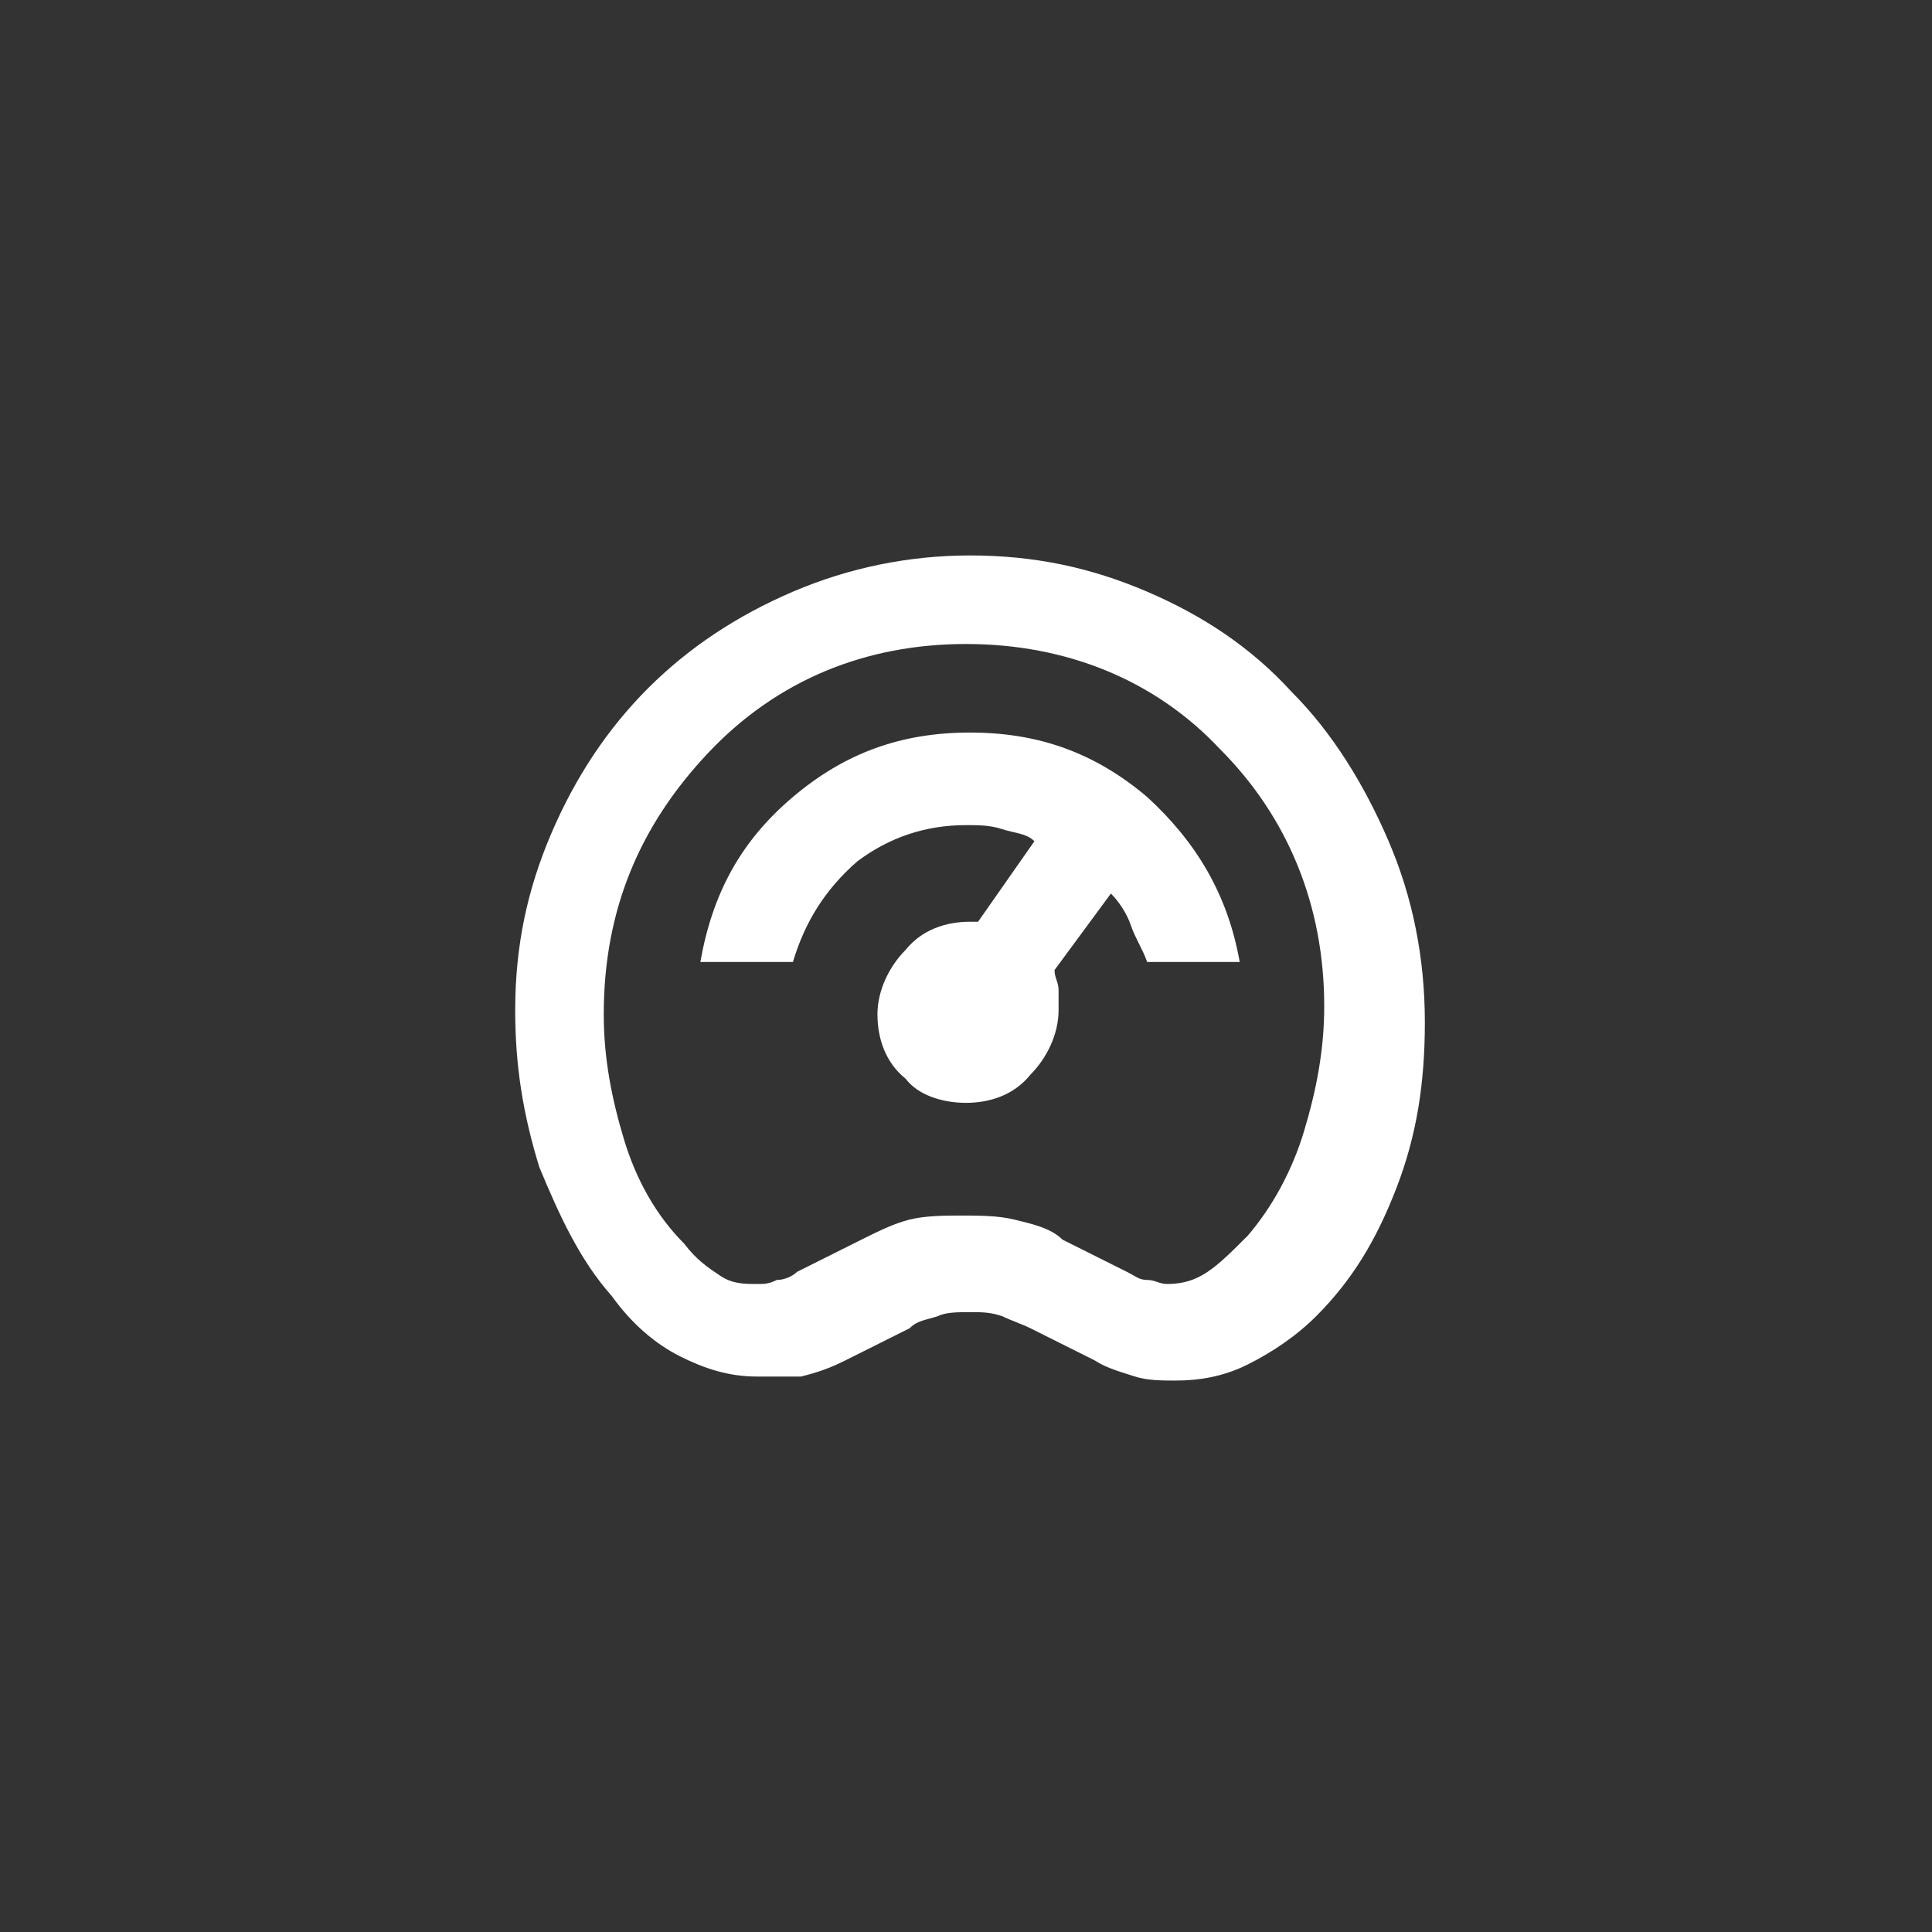 <?xml version="1.0" encoding="UTF-8"?>
<svg xmlns="http://www.w3.org/2000/svg" xmlns:xlink="http://www.w3.org/1999/xlink" version="1.1" id="Capa_1" x="0px" y="0px" width="48px" height="48px" viewBox="0 0 48 48" style="enable-background:new 0 0 48 48;" xml:space="preserve">
<rect x="0" y="0" width="48" height="48" fill="#333333" stroke="none"/>
<style type="text/css">
	.st0{fill:#FFFFFF;}
</style>
<path class="st0" d="M18.8,34.2c-0.7,0-1.3-0.2-1.9-0.5c-0.6-0.3-1.2-0.8-1.7-1.5c-0.8-0.9-1.3-2-1.8-3.2c-0.4-1.3-0.6-2.5-0.6-3.9  c0-1.6,0.3-3,0.9-4.4s1.4-2.6,2.4-3.6c1-1,2.2-1.8,3.6-2.4c1.4-0.6,2.9-0.9,4.4-0.9c1.6,0,3,0.3,4.4,0.9s2.6,1.4,3.6,2.5  c1,1,1.8,2.3,2.4,3.7c0.6,1.4,0.9,2.9,0.9,4.5c0,1.5-0.2,2.8-0.7,4.1s-1.1,2.3-2,3.2c-0.5,0.5-1.1,0.9-1.7,1.2  c-0.6,0.3-1.2,0.4-1.8,0.4c-0.3,0-0.7,0-1-0.1c-0.3-0.1-0.7-0.2-1-0.4l-1.6-0.8c-0.2-0.1-0.5-0.2-0.7-0.3c-0.3-0.1-0.5-0.1-0.8-0.1  s-0.6,0-0.8,0.1c-0.3,0.1-0.5,0.1-0.7,0.3l-1.6,0.8c-0.4,0.2-0.7,0.3-1.1,0.4C19.5,34.2,19.1,34.2,18.8,34.2z M18.8,31.9  c0.2,0,0.3,0,0.5-0.1c0.2,0,0.4-0.1,0.5-0.2l1.6-0.8c0.4-0.2,0.8-0.4,1.2-0.5c0.4-0.1,0.9-0.1,1.3-0.1c0.4,0,0.9,0,1.3,0.1  c0.4,0.1,0.9,0.2,1.2,0.5l1.6,0.8c0.2,0.1,0.3,0.2,0.5,0.2c0.2,0,0.3,0.1,0.5,0.1c0.4,0,0.7-0.1,1-0.3c0.3-0.2,0.6-0.5,1-0.9  c0.6-0.7,1.1-1.6,1.4-2.6s0.5-2,0.5-3.1c0-2.5-0.9-4.7-2.6-6.4C28.7,16.9,26.5,16,24,16s-4.7,0.9-6.4,2.7s-2.6,3.9-2.6,6.5  c0,1.1,0.2,2.1,0.5,3.1c0.3,1,0.8,1.9,1.5,2.6c0.3,0.4,0.6,0.6,0.9,0.8C18.2,31.9,18.5,31.9,18.8,31.9z M24,27.4  c0.6,0,1.2-0.2,1.6-0.7c0.4-0.4,0.7-1,0.7-1.6c0-0.2,0-0.3,0-0.5s-0.1-0.3-0.1-0.5l1.4-1.9c0.2,0.2,0.4,0.5,0.5,0.8  c0.1,0.3,0.3,0.6,0.4,0.9h2.3c-0.3-1.7-1.1-3-2.3-4.1c-1.3-1.1-2.7-1.6-4.4-1.6s-3.1,0.5-4.4,1.6c-1.3,1.1-2,2.4-2.3,4.1h2.3  c0.3-1,0.8-1.8,1.6-2.5c0.8-0.6,1.7-0.9,2.7-0.9c0.3,0,0.6,0,0.9,0.1c0.3,0.1,0.6,0.1,0.8,0.3l-1.4,2c0,0-0.1,0-0.1,0  c-0.1,0-0.1,0-0.1,0c-0.6,0-1.2,0.2-1.6,0.7c-0.4,0.4-0.7,1-0.7,1.6c0,0.6,0.2,1.2,0.7,1.6C22.8,27.2,23.4,27.4,24,27.4z"></path>
</svg>
